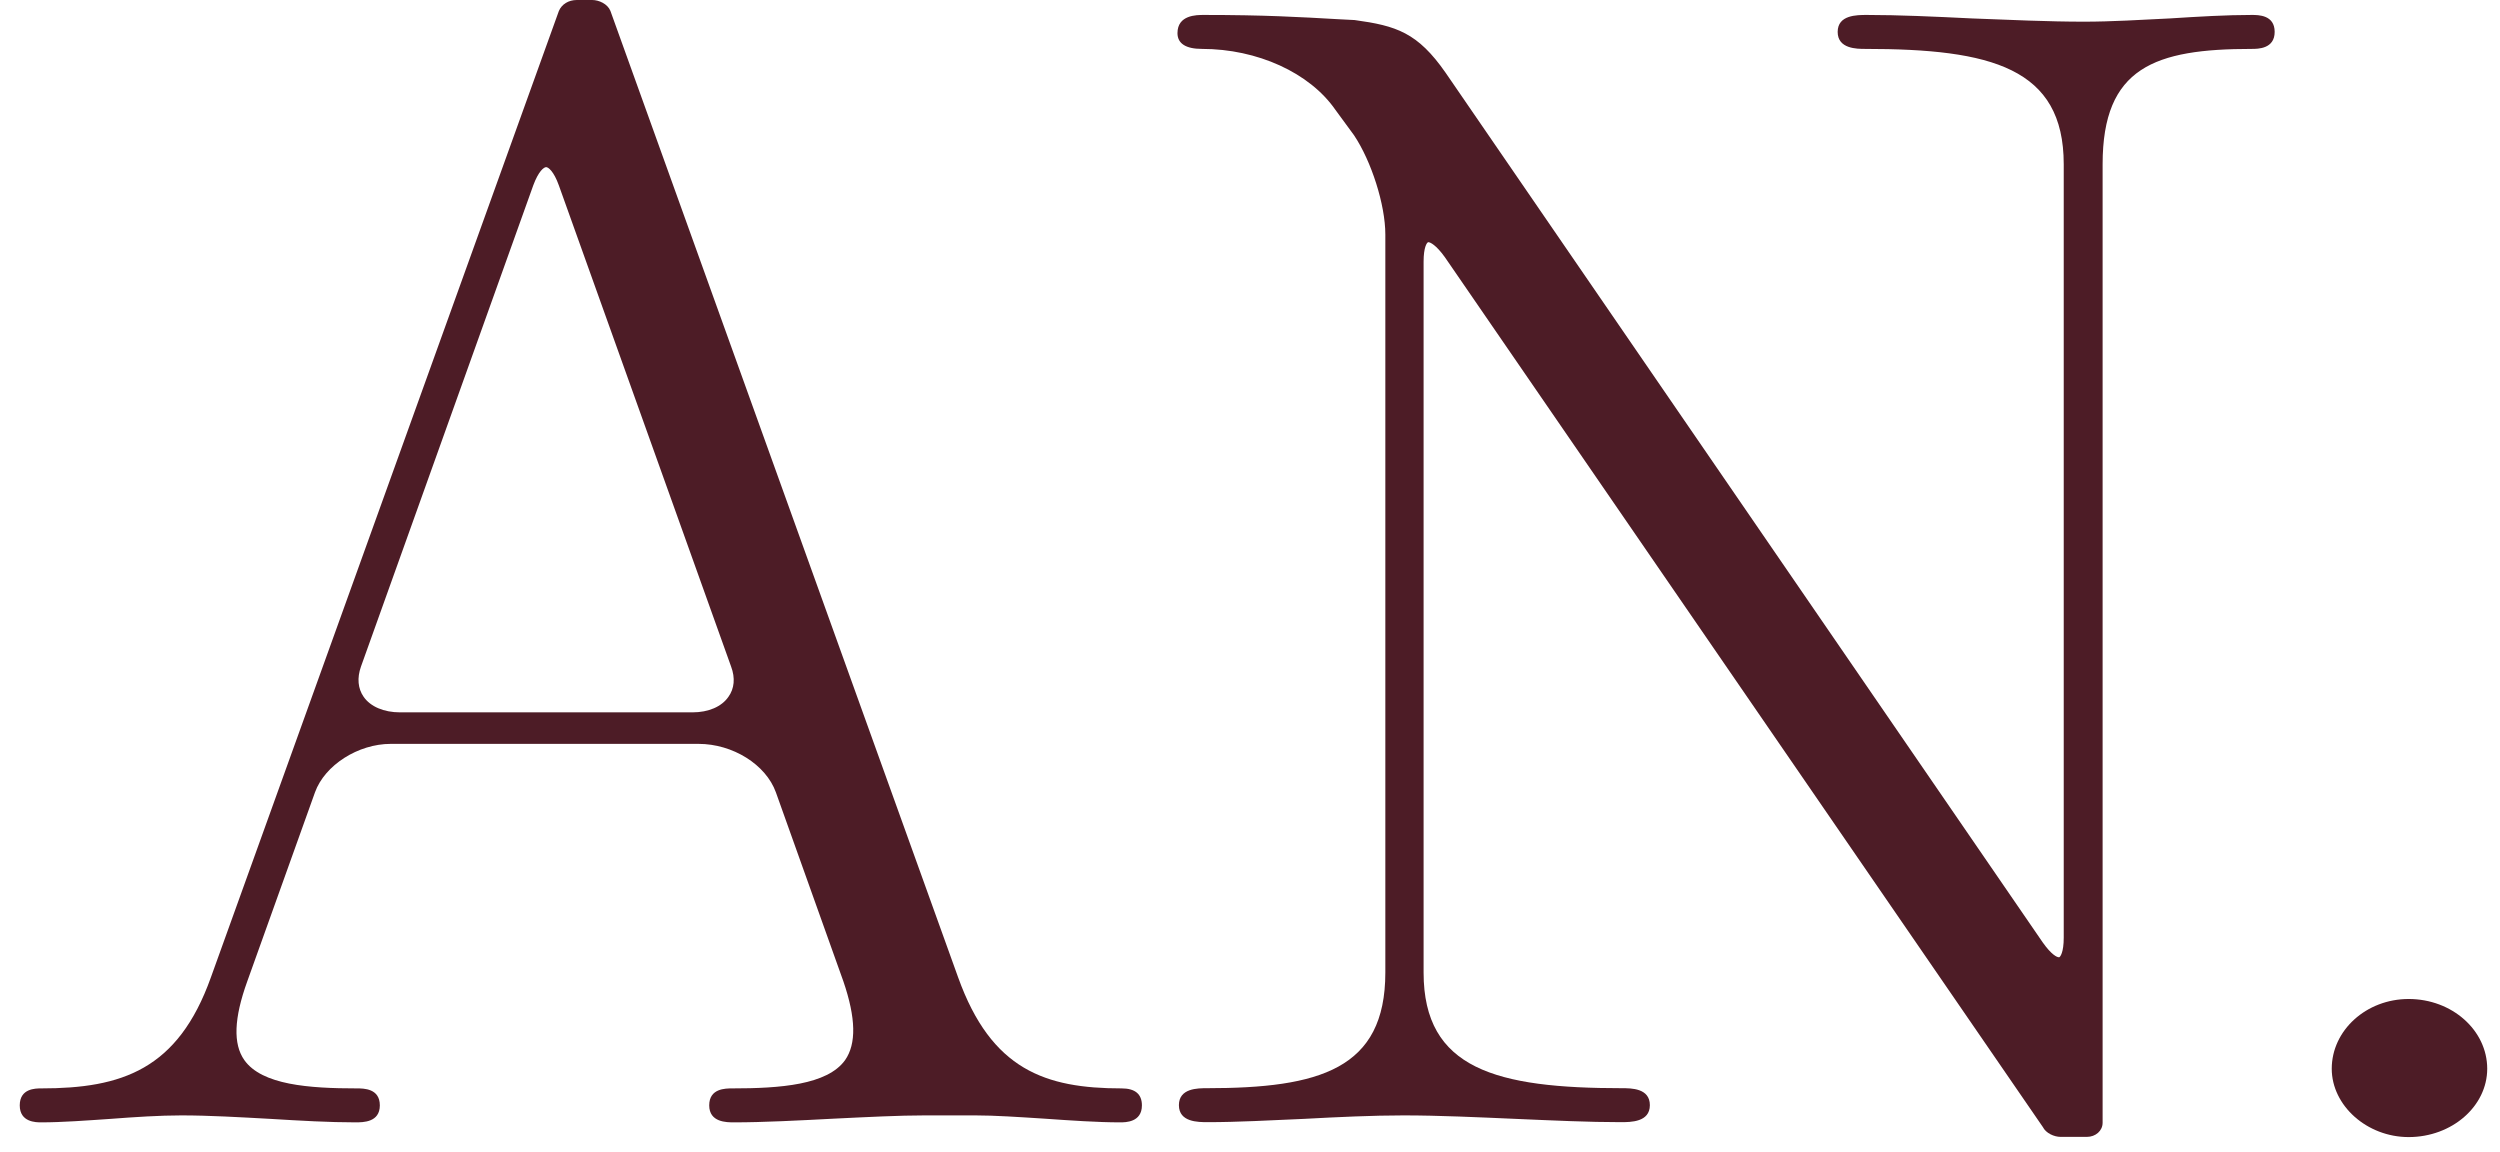 <svg xmlns="http://www.w3.org/2000/svg" fill="none" viewBox="0 0 89 41" height="41" width="89">
<path fill="#4D1C26" d="M34.111 34.799L21.73 0.386C21.628 0.138 21.322 0 21.082 0H20.535C20.237 0 19.996 0.153 19.895 0.393L7.506 34.799C6.333 38.084 4.33 38.747 1.468 38.747C1.264 38.747 0.703 38.747 0.703 39.351C0.703 39.956 1.286 39.956 1.468 39.956C2.203 39.956 3.085 39.89 3.937 39.832C4.796 39.766 5.692 39.708 6.457 39.708C7.455 39.708 8.562 39.774 9.625 39.832C10.703 39.898 11.723 39.956 12.648 39.956C12.932 39.956 13.522 39.956 13.522 39.351C13.522 38.747 12.946 38.747 12.706 38.747C10.994 38.747 9.326 38.623 8.7 37.742C8.292 37.166 8.329 36.249 8.802 34.938L11.213 28.208C11.562 27.239 12.75 26.482 13.908 26.482H24.869C26.085 26.482 27.265 27.217 27.622 28.208L30.025 34.938C30.47 36.241 30.492 37.159 30.084 37.742C29.45 38.623 27.775 38.747 26.071 38.747C25.823 38.747 25.248 38.747 25.248 39.351C25.248 39.956 25.867 39.956 26.129 39.956C27.163 39.956 28.438 39.89 29.669 39.825C30.878 39.766 32.014 39.708 32.917 39.708H34.723C35.415 39.708 36.274 39.766 37.192 39.825C38.117 39.89 39.086 39.956 39.872 39.956C40.069 39.956 40.652 39.956 40.652 39.351C40.652 38.951 40.411 38.747 39.931 38.747C37.214 38.747 35.291 38.084 34.111 34.799ZM26.027 23.729C26.18 24.137 26.143 24.515 25.932 24.807C25.692 25.156 25.226 25.36 24.65 25.36H14.243C13.667 25.36 13.187 25.156 12.946 24.807C12.742 24.515 12.706 24.137 12.851 23.729L18.984 6.599C19.173 6.089 19.363 5.95 19.443 5.95C19.516 5.95 19.712 6.089 19.895 6.599L26.027 23.729Z"></path>
<path fill="#4D1C26" d="M80.162 0.532C79.259 0.532 78.283 0.59 77.249 0.656C76.215 0.707 75.159 0.772 74.19 0.772C72.937 0.772 71.539 0.707 70.199 0.656C68.859 0.59 67.591 0.532 66.462 0.532C66.098 0.532 65.421 0.532 65.421 1.136C65.421 1.741 66.106 1.741 66.404 1.741C70.883 1.741 73.469 2.411 73.469 5.848V33.379C73.469 33.911 73.345 34.064 73.309 34.078H73.294C73.228 34.078 73.032 33.991 72.719 33.547L51.466 2.593C50.468 1.158 49.711 0.918 48.225 0.714L47.664 0.685C46.251 0.605 45.028 0.532 42.85 0.532C42.595 0.532 41.918 0.532 41.918 1.18C41.918 1.551 42.217 1.741 42.792 1.741C44.758 1.741 46.623 2.586 47.541 3.911L48.203 4.814C48.822 5.739 49.318 7.291 49.318 8.347V34.624C49.318 38.062 46.98 38.74 42.959 38.74C42.639 38.74 41.969 38.74 41.969 39.344C41.969 39.949 42.646 39.949 43.003 39.949C44.045 39.949 45.254 39.883 46.419 39.832C47.621 39.767 48.866 39.708 49.966 39.708C51.219 39.708 52.617 39.774 53.957 39.832C55.297 39.89 56.565 39.949 57.694 39.949C58.058 39.949 58.735 39.949 58.735 39.344C58.735 38.74 58.072 38.74 57.752 38.74C53.273 38.74 50.68 38.062 50.68 34.624V9.315C50.68 8.798 50.796 8.638 50.84 8.623H50.855C50.913 8.623 51.124 8.718 51.437 9.155L72.726 40.123C72.835 40.342 73.127 40.473 73.36 40.473H74.292C74.605 40.473 74.853 40.255 74.853 39.97V5.848C74.853 2.396 76.71 1.741 80.162 1.741C80.381 1.741 80.978 1.741 80.978 1.136C80.978 0.532 80.403 0.532 80.162 0.532Z"></path>
<path fill="#4D1C26" d="M85.748 35.564C84.241 35.564 83.01 36.678 83.01 38.047C83.01 39.358 84.263 40.48 85.748 40.48C87.292 40.48 88.545 39.38 88.545 38.047C88.545 36.678 87.292 35.564 85.748 35.564Z"></path>
</svg>
